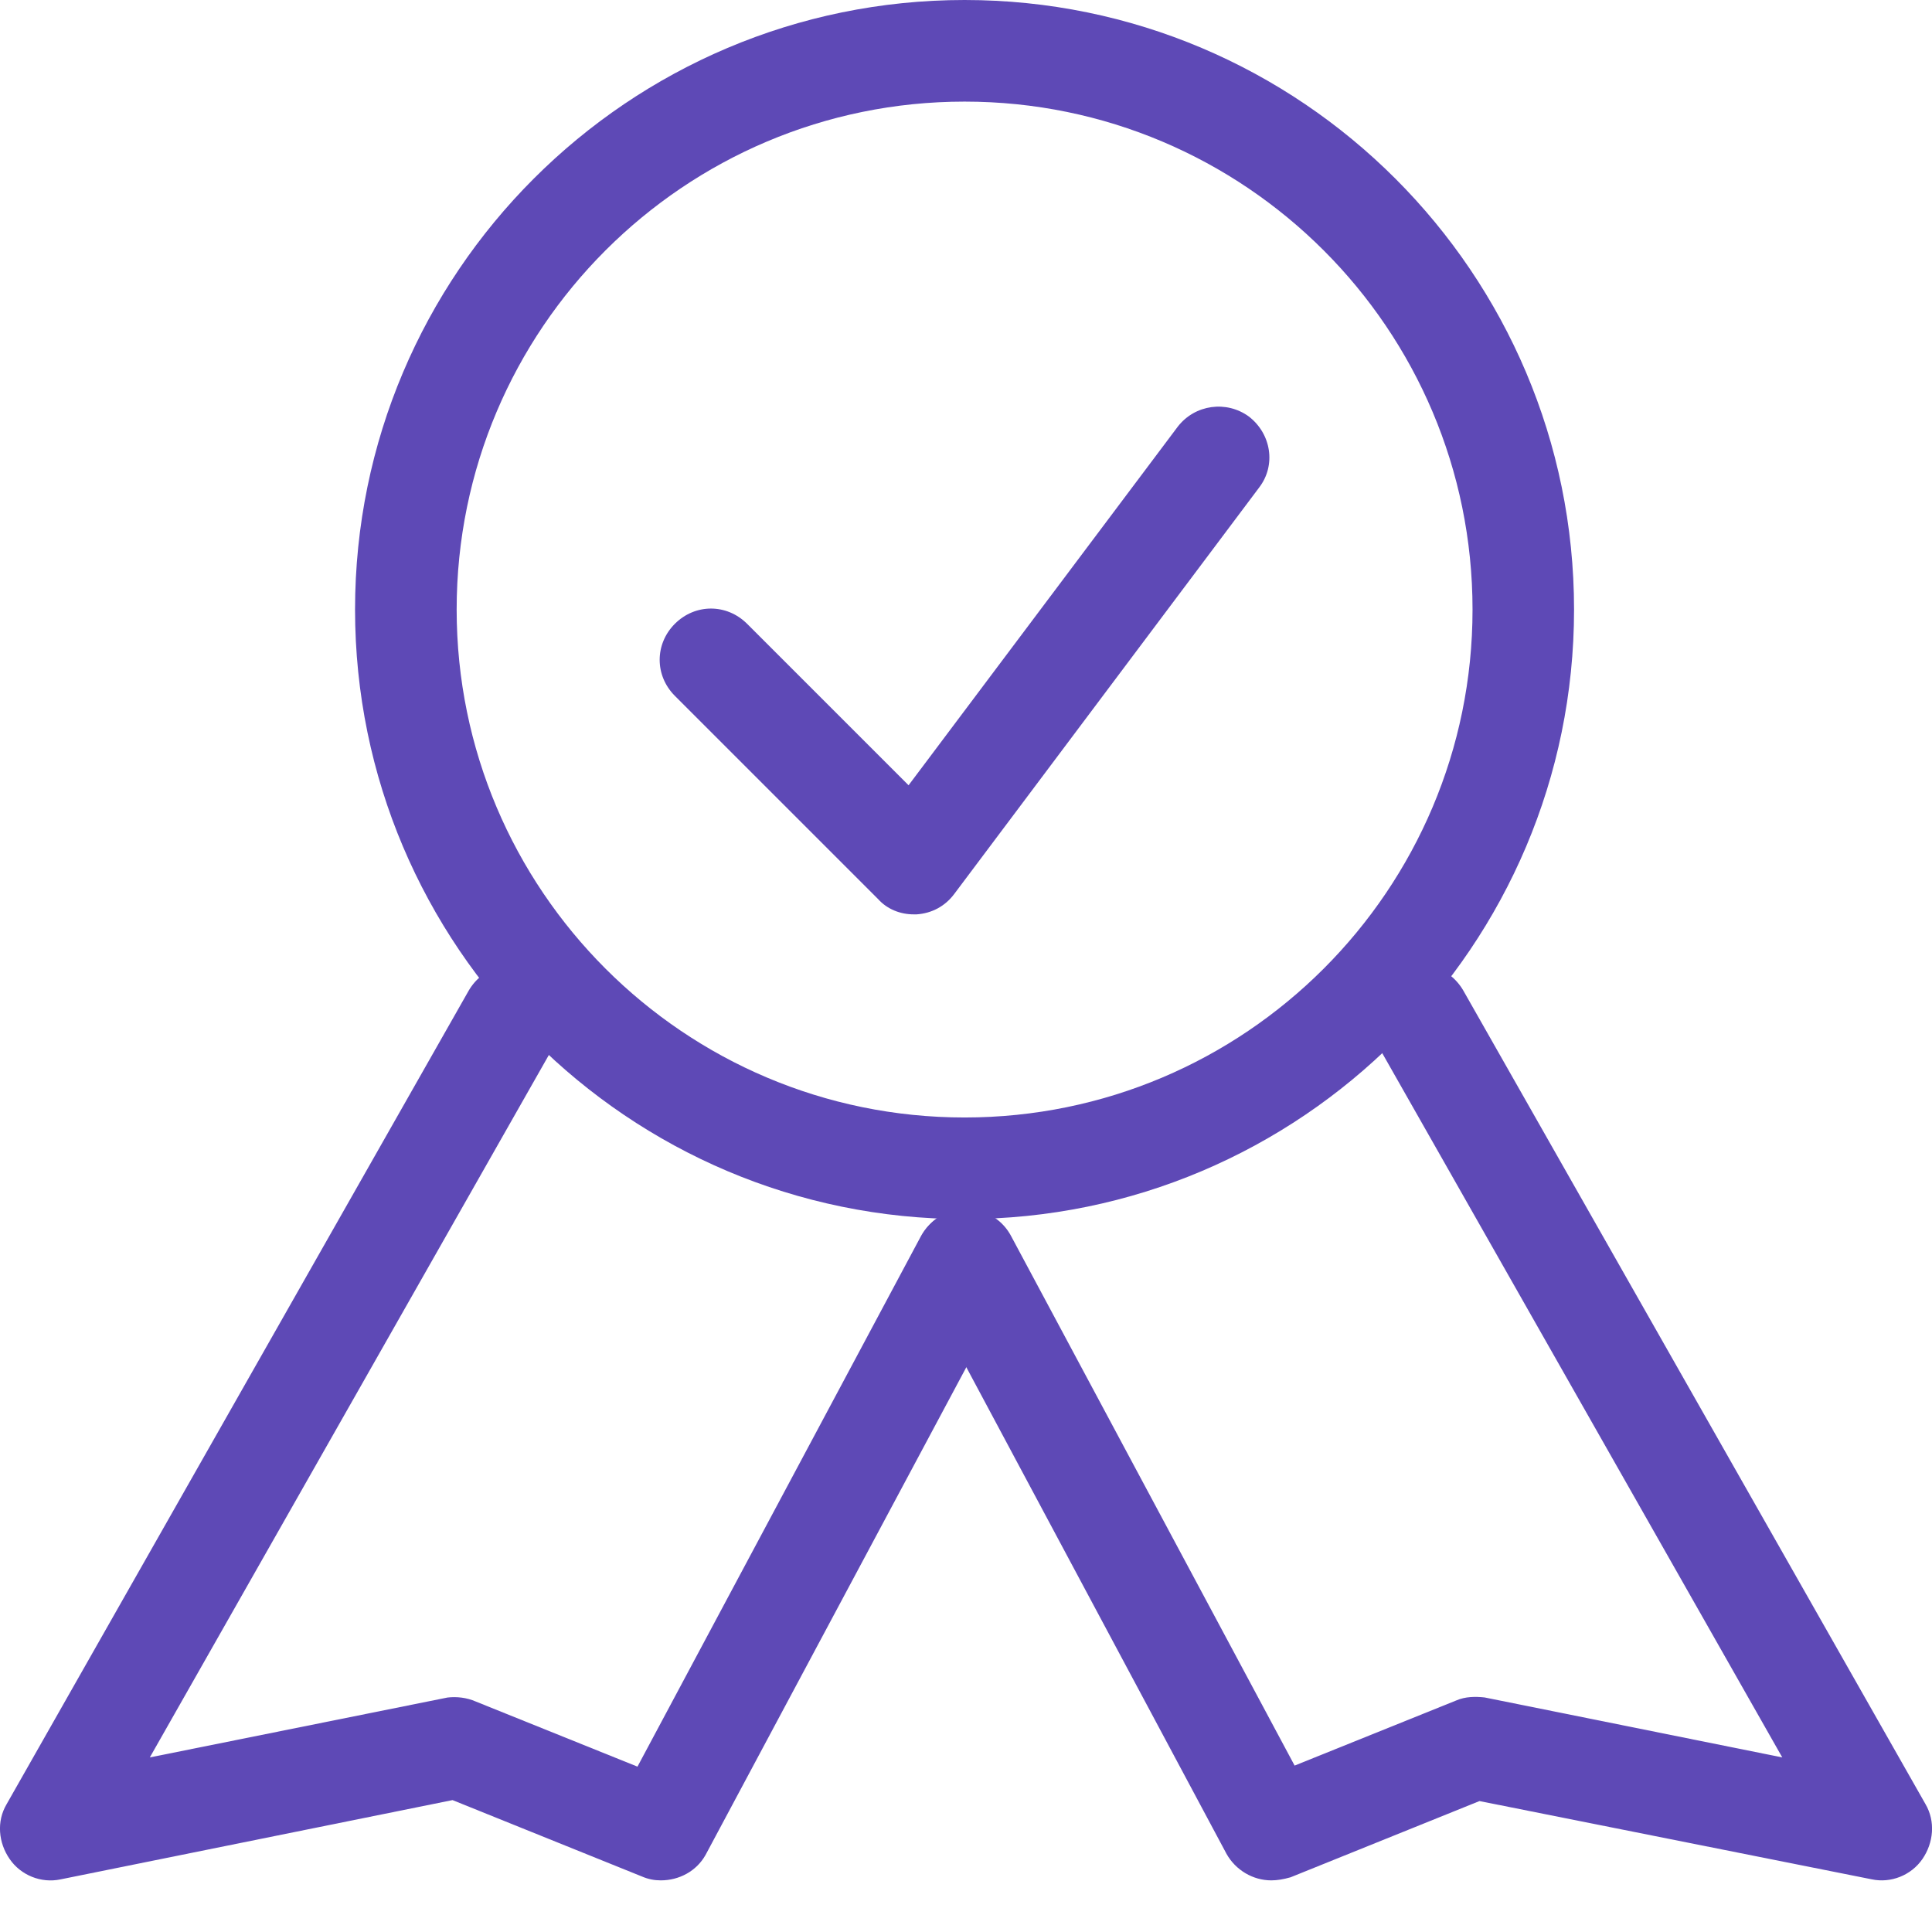 <svg width="22" height="22" viewBox="0 0 22 22" fill="none" xmlns="http://www.w3.org/2000/svg">
<path d="M10.984 13.882C7.155 13.882 4.043 10.77 4.043 6.941C4.043 3.112 7.155 0 10.984 0C14.813 0 17.924 3.112 17.924 6.941C17.924 10.77 14.813 13.882 10.984 13.882ZM10.984 1.157C7.791 1.157 5.2 3.748 5.2 6.941C5.2 10.133 7.791 12.725 10.984 12.725C14.177 12.725 16.768 10.133 16.768 6.941C16.768 3.748 14.177 1.157 10.984 1.157Z" fill="#5E49B6"/>
<path d="M7.525 21.412C7.455 21.412 7.386 21.401 7.305 21.366L5.153 20.498L0.688 21.401C0.468 21.447 0.237 21.354 0.11 21.169C-0.018 20.984 -0.041 20.741 0.075 20.545L5.338 11.279C5.5 11.001 5.847 10.909 6.125 11.059C6.403 11.221 6.495 11.568 6.345 11.846L1.706 20.012L5.096 19.33C5.2 19.318 5.315 19.33 5.419 19.376L7.259 20.117L10.486 14.078C10.637 13.8 10.984 13.696 11.273 13.847C11.55 13.997 11.655 14.344 11.504 14.633L8.034 21.123C7.93 21.308 7.733 21.412 7.525 21.412Z" fill="#5E49B6"/>
<path d="M14.476 21.412C14.268 21.412 14.071 21.296 13.967 21.111L10.497 14.621C10.346 14.344 10.45 13.985 10.728 13.835C11.006 13.684 11.364 13.789 11.515 14.078L14.742 20.105L16.581 19.364C16.686 19.318 16.801 19.318 16.905 19.329L20.295 20.012L15.656 11.845C15.494 11.568 15.598 11.209 15.876 11.059C16.153 10.896 16.5 11.001 16.662 11.278L21.926 20.544C22.041 20.741 22.018 20.984 21.891 21.169C21.764 21.354 21.532 21.447 21.313 21.4L16.847 20.509L14.696 21.377C14.615 21.4 14.545 21.412 14.476 21.412Z" fill="#5E49B6"/>
<path d="M10.404 10.412C10.253 10.412 10.103 10.354 9.999 10.238L7.685 7.924C7.454 7.693 7.454 7.334 7.685 7.103C7.917 6.872 8.275 6.872 8.507 7.103L10.346 8.942L13.411 4.859C13.608 4.604 13.967 4.558 14.221 4.743C14.476 4.94 14.534 5.298 14.337 5.553L10.866 10.18C10.762 10.319 10.612 10.4 10.438 10.412C10.427 10.412 10.415 10.412 10.404 10.412Z" fill="#5E49B6"/>
</svg>

